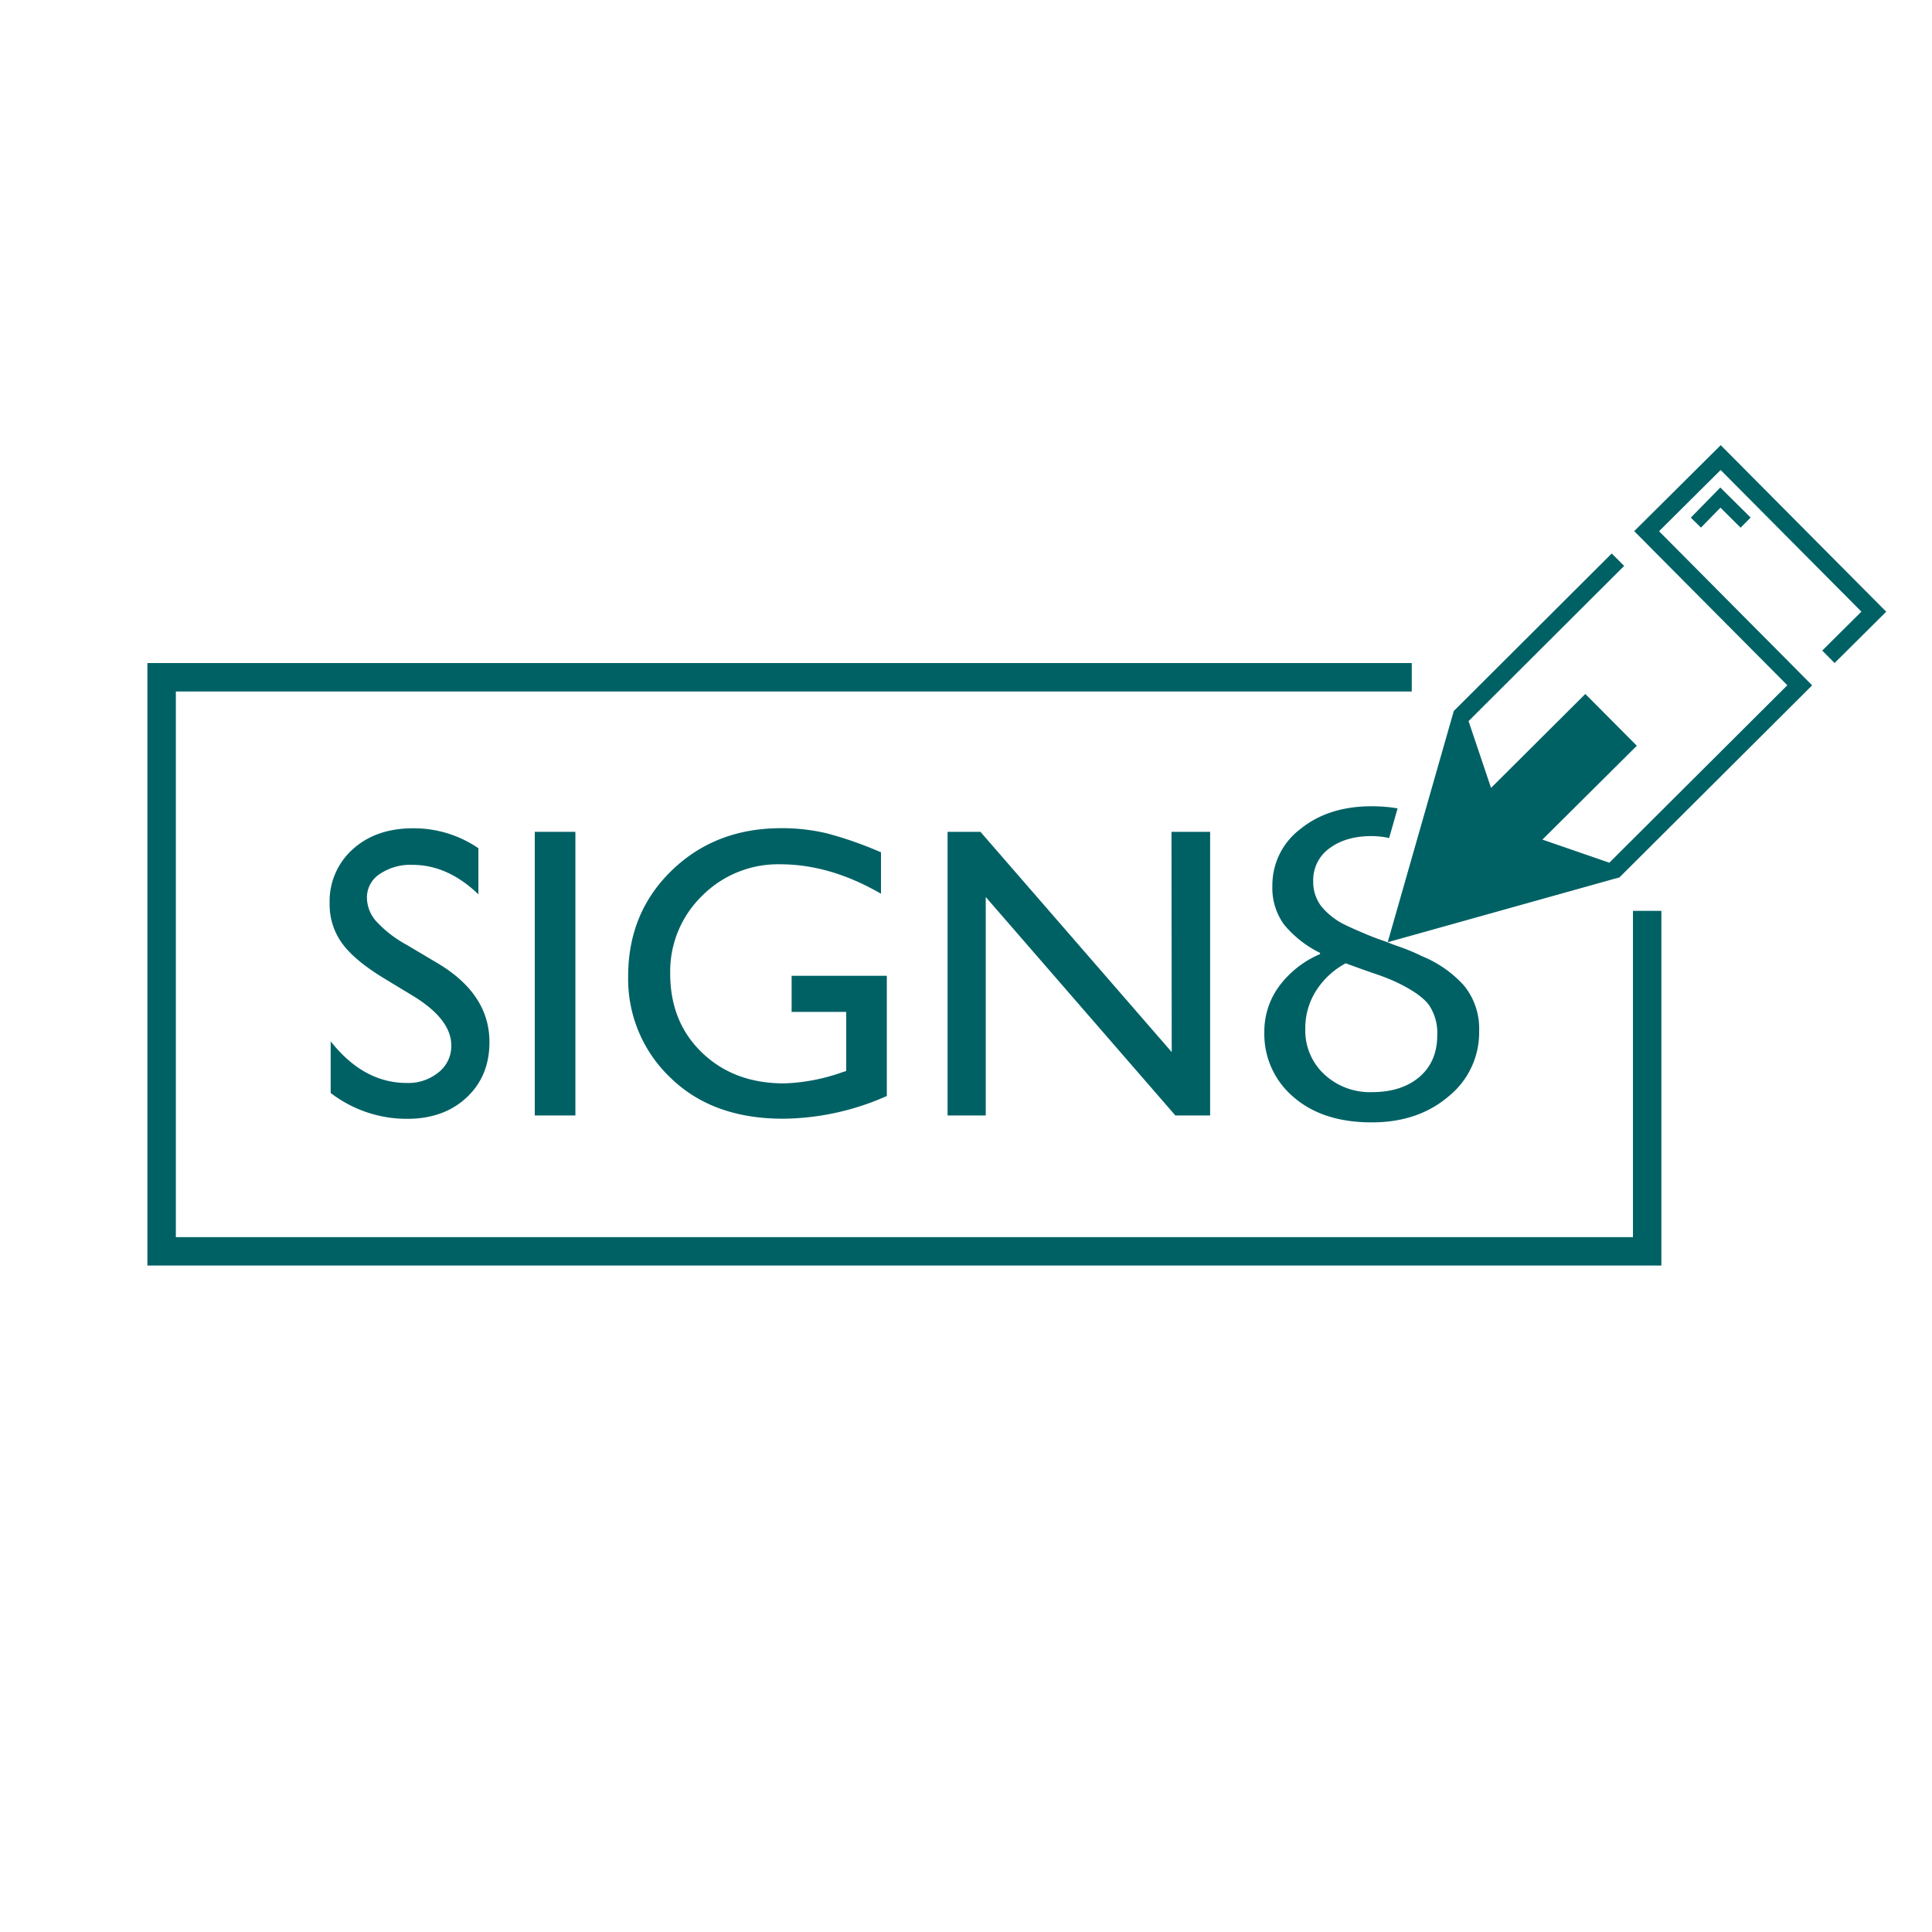 <svg id="Ebene_1" data-name="Ebene 1" xmlns="http://www.w3.org/2000/svg" viewBox="0 0 500 500"><defs><style>.cls-1{fill:#006165;}</style></defs><path class="cls-1" d="M107.19,257.92l-8-4.85q-7.51-4.59-10.7-9a17.07,17.07,0,0,1-3.18-10.22,18.06,18.06,0,0,1,6-14.08q6-5.42,15.63-5.41a29.61,29.61,0,0,1,16.87,5.16v11.93q-7.93-7.63-17.08-7.63a14.13,14.13,0,0,0-8.46,2.38,7.22,7.22,0,0,0-3.31,6.1,9.36,9.36,0,0,0,2.44,6.17,30.57,30.57,0,0,0,7.84,6.05l8,4.75q13.43,8,13.43,20.42,0,8.82-5.91,14.34t-15.37,5.52a32.27,32.27,0,0,1-19.81-6.69V269.49q8.5,10.78,19.7,10.78a12.32,12.32,0,0,0,8.22-2.75,8.6,8.6,0,0,0,3.29-6.88Q116.86,263.94,107.19,257.92Z"/><path class="cls-1" d="M138.4,215.28h10.51v73.4H138.4Z"/><path class="cls-1" d="M204.87,252.53h24.64v31.11a67.14,67.14,0,0,1-26.9,5.88q-18.24,0-29.13-10.64a35.18,35.18,0,0,1-10.91-26.24q0-16.45,11.3-27.38t28.32-10.93A50.35,50.35,0,0,1,214,215.67,97.33,97.33,0,0,1,228,220.58V231.3q-13.14-7.62-26.06-7.62a27.68,27.68,0,0,0-20.28,8.2A27.27,27.27,0,0,0,173.45,252q0,12.51,8.25,20.44t21.22,7.94A49.42,49.42,0,0,0,218,277.49l1-.32V261.88H204.87Z"/><path class="cls-1" d="M303.18,215.28h10v73.4h-9l-49.07-56.53v56.53h-9.88v-73.4h8.51l49.5,57Z"/><path class="cls-1" d="M361.47,244.77c-.83-.28-1.8-.66-2.86-1.09-1.51-.51-3-1.06-4.59-1.71q-3.66-1.53-5.6-2.47a18.36,18.36,0,0,1-6.44-4.91,10.39,10.39,0,0,1-2.12-6.55,10.09,10.09,0,0,1,4.22-8.51q4.23-3.15,10.86-3.15a22,22,0,0,1,4.57.5l2.19-7.67a39.54,39.54,0,0,0-6.71-.55q-11.19,0-18.44,5.88a18.2,18.2,0,0,0-7.26,14.71,16.1,16.1,0,0,0,3,10,28.09,28.09,0,0,0,9.33,7.35v.32A25.75,25.75,0,0,0,331,255.29a19.72,19.72,0,0,0-3.79,11.79,21.29,21.29,0,0,0,7.54,16.82q7.54,6.57,20.26,6.57,12,0,19.88-6.73a21.19,21.19,0,0,0,7.91-16.87,17.64,17.64,0,0,0-3.88-11.76,29.63,29.63,0,0,0-11.25-7.78v-.05l-.77-.35A53.45,53.45,0,0,0,361.47,244.77Zm8.36,15.35a12.87,12.87,0,0,1,2.13,7.75q0,6.88-4.6,10.83c-3.07,2.62-7.15,3.94-12.27,3.94a17.29,17.29,0,0,1-12.4-4.63,15.44,15.44,0,0,1-4.88-11.71,18,18,0,0,1,2.86-10,20.75,20.75,0,0,1,7.59-7c3.26,1.2,5.87,2.12,7.83,2.79a53.49,53.49,0,0,1,5.41,2.15Q367.71,257.22,369.83,260.12Z"/><polygon class="cls-1" points="429.96 327.52 38.15 327.52 38.15 171.6 365.36 171.6 365.36 178.96 45.51 178.96 45.51 320.17 422.61 320.17 422.61 235.73 429.96 235.73 429.96 327.52"/><polygon class="cls-1" points="440.21 136.54 437.58 133.97 445.21 126.17 453.06 133.94 450.47 136.56 445.25 131.38 440.21 136.54"/><polygon class="cls-1" points="465.3 173.65 429.36 137.48 445.3 121.64 481.73 158.29 471.59 168.37 474.79 171.59 488.15 158.31 445.32 115.21 422.93 137.46 426.68 141.23 426.68 141.24 462.56 177.34 416.49 223.27 399.17 217.29 423.61 193 410.28 179.6 385.88 203.91 380.06 186.62 420.33 146.46 417.12 143.24 376.24 184 359.14 243.84 417.5 227.51 419.1 227.08 468.98 177.37 465.3 173.66 465.3 173.65"/></svg>